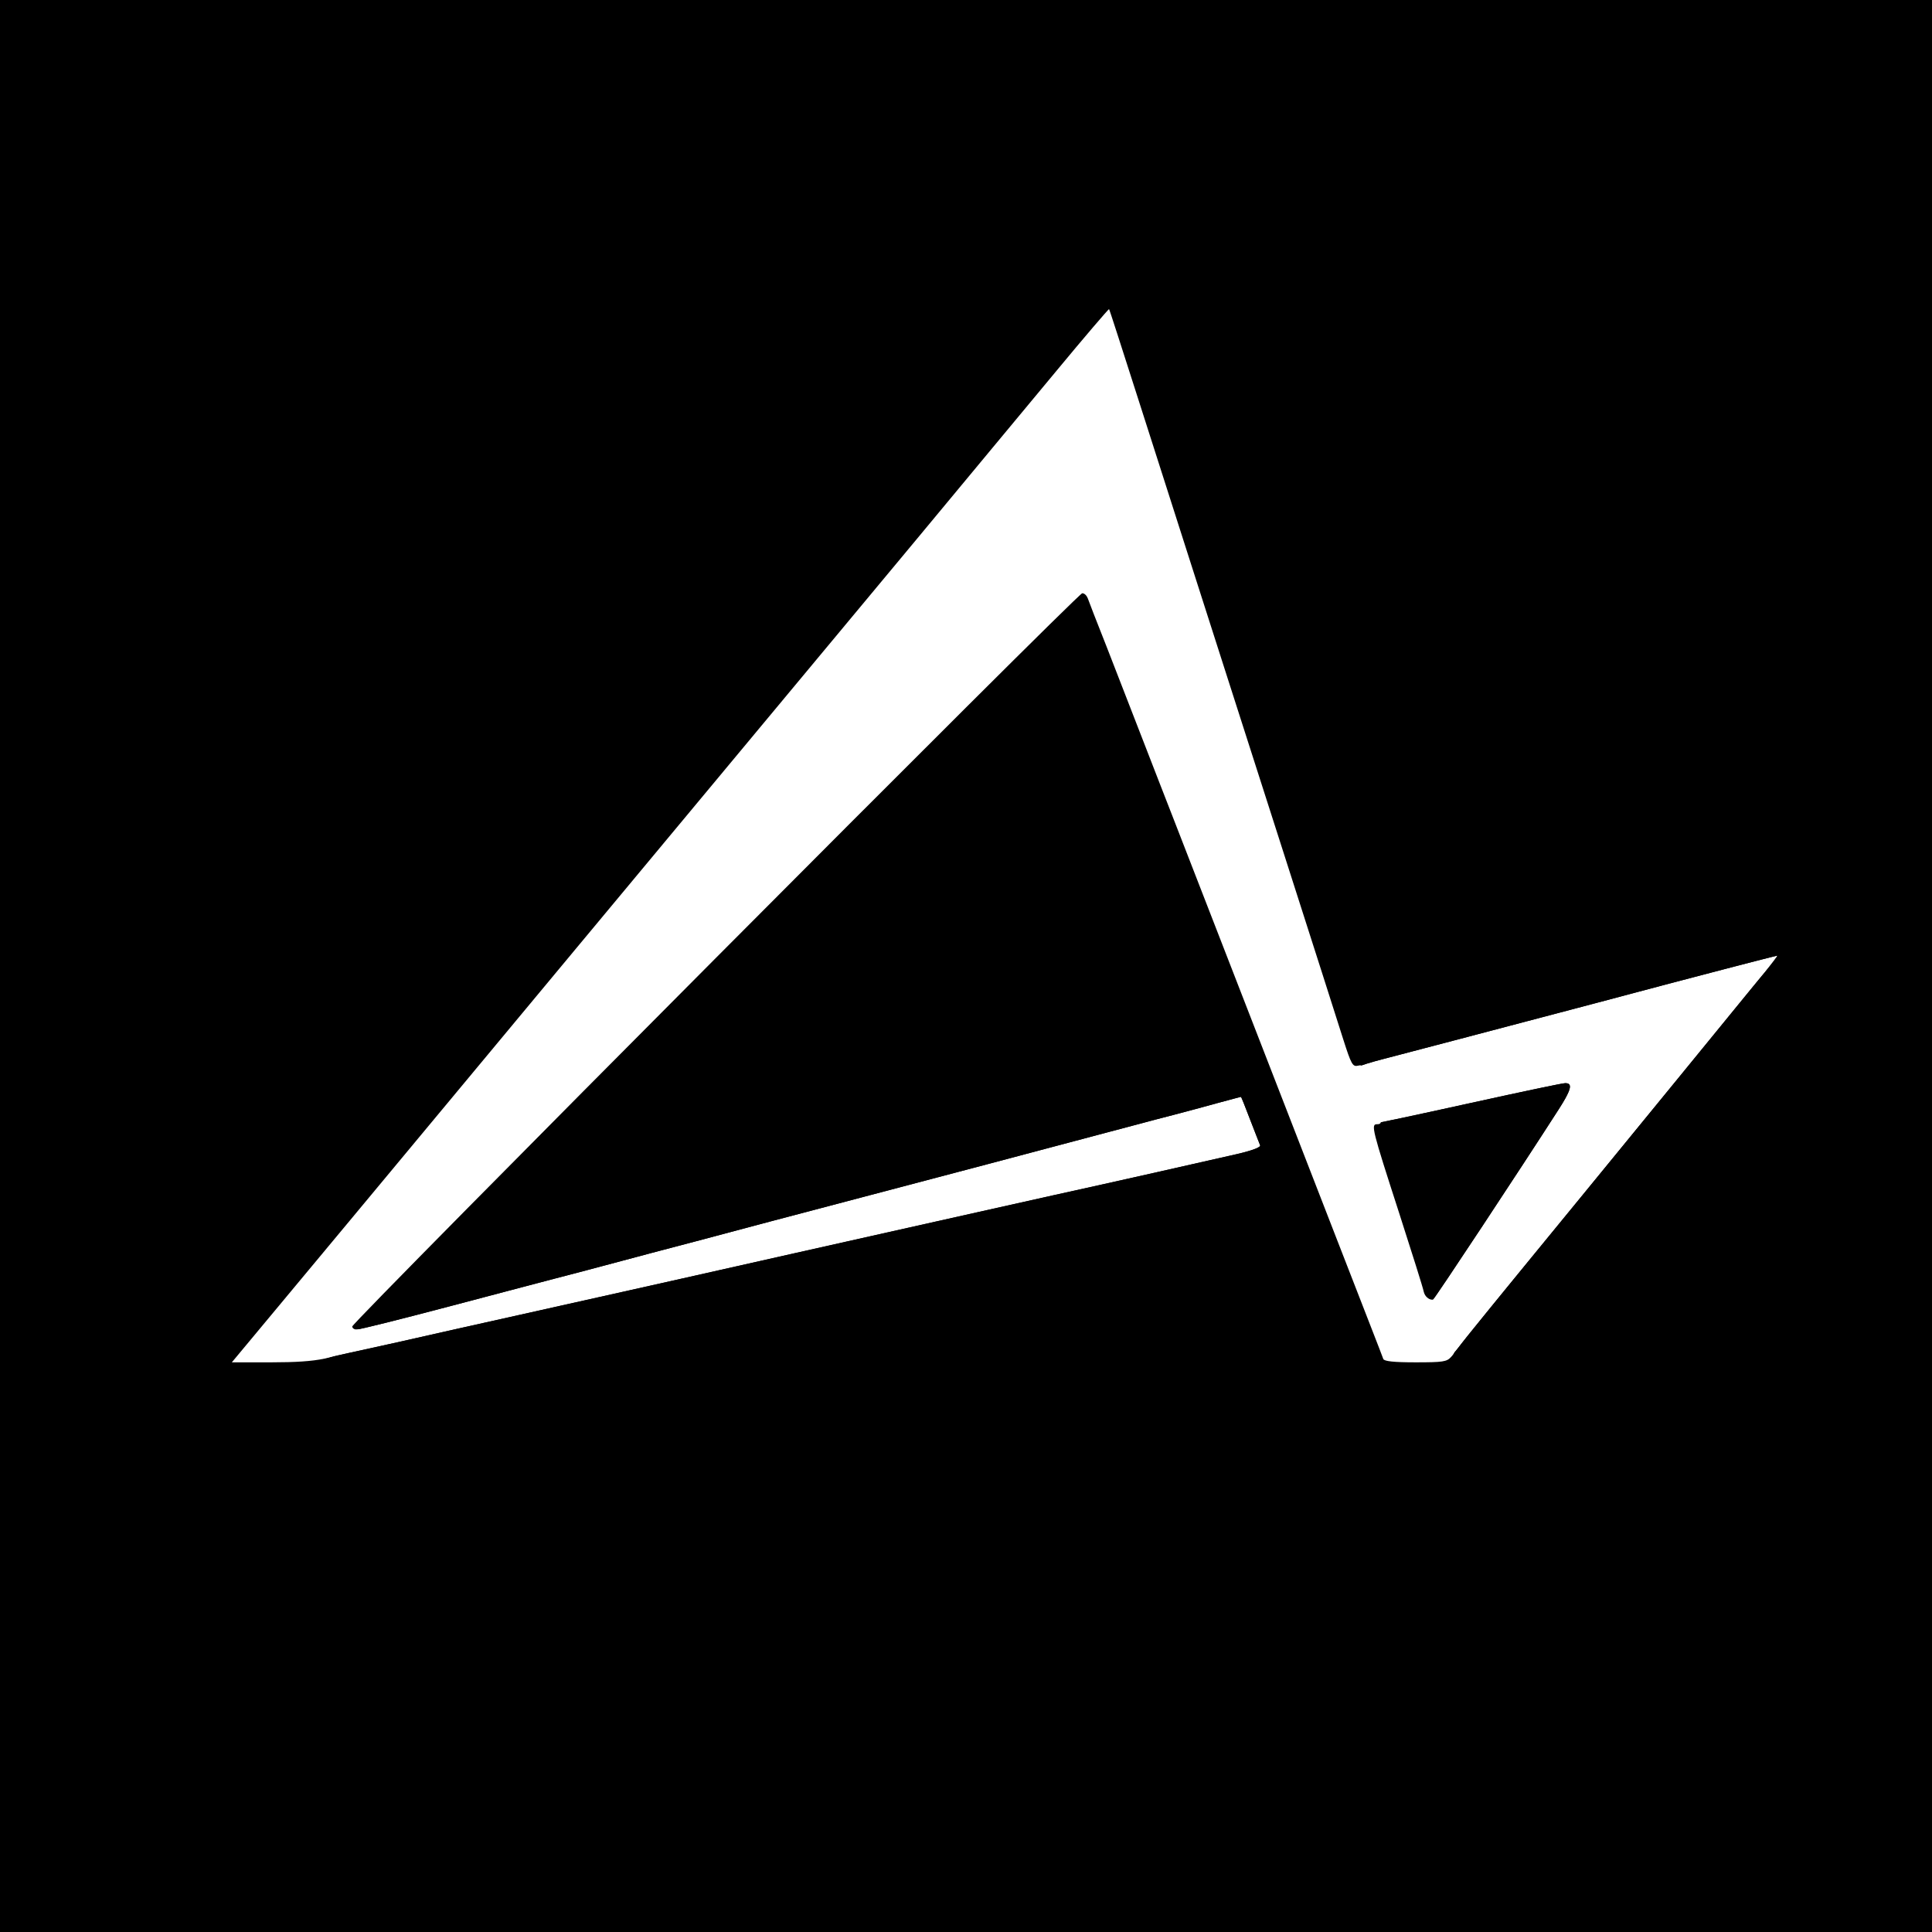 <svg width="64" height="64" viewBox="0 0 64 64" fill="none" xmlns="http://www.w3.org/2000/svg">
<rect x="0" y="0" width="64" height="64" fill="#808080" stroke="none"/>
<g clip-path="url(#clip0_4166_27408)">
<rect width="64" height="64" fill="black"/>
<path d="M11.134 44.53C11.425 44.24 11.697 44.041 11.814 44.041C11.923 44.041 13.329 43.687 14.942 43.261C16.556 42.835 18.578 42.3 19.421 42.082C20.274 41.856 21.253 41.593 21.597 41.502C21.951 41.411 23.701 40.949 25.496 40.468C27.291 39.997 30.555 39.136 32.749 38.555C34.944 37.975 37.437 37.313 38.28 37.087C39.132 36.869 40.102 36.606 40.456 36.506C40.801 36.416 41.091 36.334 41.109 36.334C41.118 36.334 41.254 36.669 41.408 37.078C41.571 37.495 41.716 37.875 41.744 37.939C41.771 38.002 41.49 38.111 40.982 38.229C40.239 38.401 36.657 39.208 34.88 39.598C33.973 39.797 32.078 40.224 26.176 41.547C23.81 42.082 20.972 42.717 19.875 42.962C18.778 43.207 16.674 43.678 15.205 44.005C13.736 44.34 12.104 44.703 11.588 44.811L10.654 45.02L11.134 44.53Z" fill="white"/>
<path fill-rule="evenodd" clip-rule="evenodd" d="M16.897 43.628C16.302 43.76 15.716 43.891 15.205 44.005C15.184 44.01 15.163 44.014 15.142 44.019C13.864 44.311 12.475 44.62 11.814 44.763C11.725 44.783 11.648 44.799 11.588 44.812L10.654 45.02L11.134 44.53C11.248 44.416 11.359 44.317 11.459 44.237C11.461 44.236 11.464 44.234 11.466 44.233C11.618 44.113 11.744 44.041 11.814 44.041C11.923 44.041 13.328 43.687 14.942 43.261C14.971 43.253 15.001 43.246 15.03 43.238C15.032 43.238 15.033 43.237 15.035 43.237C15.243 43.182 15.457 43.125 15.674 43.068C16.012 42.979 16.356 42.888 16.695 42.798C17.812 42.504 18.869 42.225 19.421 42.083C19.821 41.976 20.248 41.862 20.625 41.761C21.052 41.647 21.414 41.55 21.597 41.502C21.951 41.412 23.701 40.949 25.496 40.469C27.291 39.997 30.555 39.136 32.749 38.556C34.944 37.975 37.437 37.313 38.28 37.087C39.132 36.869 40.102 36.606 40.456 36.507C40.596 36.47 40.726 36.435 40.834 36.406C40.991 36.363 41.098 36.334 41.109 36.334C41.118 36.334 41.254 36.67 41.408 37.078C41.483 37.268 41.553 37.451 41.611 37.6C41.679 37.776 41.729 37.905 41.743 37.939C41.767 37.994 41.561 38.082 41.179 38.181C41.118 38.197 41.052 38.213 40.982 38.229C40.97 38.232 40.958 38.235 40.944 38.238C40.944 38.238 40.944 38.238 40.944 38.238C40.124 38.427 36.629 39.215 34.88 39.598C34.167 39.755 32.842 40.052 29.437 40.816C28.513 41.023 27.436 41.265 26.176 41.548C23.809 42.083 20.972 42.717 19.875 42.962C19.503 43.045 19.017 43.154 18.479 43.274C17.98 43.386 17.435 43.507 16.897 43.628ZM35.063 40.432C34.352 40.588 33.029 40.885 29.626 41.648C28.702 41.856 27.624 42.097 26.363 42.38C23.996 42.915 21.158 43.55 20.06 43.795C19.69 43.878 19.204 43.986 18.666 44.106C17.615 44.342 16.365 44.621 15.393 44.837C13.929 45.172 12.298 45.534 11.769 45.646L8.023 46.482L10.525 43.933L10.726 44.13L10.732 44.129L10.531 43.927C10.698 43.76 10.873 43.606 11.039 43.486C11.12 43.427 11.216 43.364 11.318 43.313C11.388 43.279 11.538 43.208 11.731 43.191C11.735 43.191 11.739 43.189 11.745 43.189C11.785 43.181 11.847 43.167 11.93 43.148C12.095 43.11 12.325 43.053 12.607 42.983C13.169 42.843 13.92 42.649 14.725 42.436C14.961 42.374 15.206 42.309 15.455 42.243C16.903 41.861 18.481 41.444 19.205 41.257C19.601 41.152 20.026 41.038 20.402 40.938C20.831 40.823 21.196 40.725 21.38 40.677L21.385 40.676C21.734 40.586 23.479 40.125 25.275 39.644L25.279 39.643C27.074 39.172 30.337 38.311 32.531 37.731C34.726 37.15 37.217 36.489 38.059 36.263L38.064 36.261L38.069 36.26C38.915 36.044 39.878 35.783 40.224 35.685L40.232 35.683L40.239 35.681C40.376 35.645 40.503 35.611 40.611 35.582C40.636 35.575 40.66 35.569 40.683 35.562C40.741 35.547 40.794 35.532 40.834 35.522C40.854 35.517 40.876 35.512 40.896 35.507C40.906 35.505 40.922 35.501 40.94 35.497C40.949 35.496 40.965 35.493 40.985 35.49L40.986 35.49C40.998 35.488 41.047 35.481 41.109 35.481C41.409 35.481 41.602 35.636 41.642 35.668L41.643 35.669C41.709 35.722 41.753 35.774 41.771 35.796C41.811 35.844 41.836 35.886 41.844 35.9C41.864 35.933 41.879 35.963 41.884 35.974C41.898 36.002 41.911 36.031 41.92 36.053C41.941 36.101 41.967 36.164 41.995 36.234C42.052 36.375 42.126 36.565 42.204 36.771C42.279 36.962 42.35 37.145 42.407 37.293L42.423 37.333C42.453 37.411 42.478 37.476 42.497 37.526C42.507 37.551 42.515 37.571 42.521 37.585C42.526 37.599 42.528 37.604 42.528 37.604L42.528 37.603C42.678 37.952 42.562 38.266 42.453 38.432C42.359 38.577 42.244 38.661 42.191 38.698C42.076 38.777 41.951 38.829 41.868 38.861C41.684 38.931 41.443 38.998 41.175 39.06C40.427 39.234 36.842 40.041 35.063 40.432Z" fill="black"/>
<path d="M47.682 44.023C47.519 43.515 47.428 43.08 47.474 43.044C47.537 43.007 50.357 38.737 51.626 36.76C52.052 36.099 52.107 35.881 51.853 35.881C51.753 35.881 50.303 36.189 48.616 36.561C46.93 36.933 45.533 37.232 45.524 37.214C45.425 37.114 44.944 35.391 45.008 35.337C45.044 35.301 45.425 35.183 45.851 35.074C46.277 34.965 49.378 34.149 52.742 33.261C56.105 32.363 58.87 31.647 58.88 31.656C58.889 31.665 58.698 31.919 58.454 32.218C58.209 32.508 56.948 34.059 55.643 35.654C54.337 37.25 52.868 39.045 52.379 39.644C49.858 42.717 48.498 44.385 48.299 44.657C48.181 44.812 48.054 44.948 48.027 44.948C47.991 44.948 47.837 44.53 47.682 44.023Z" fill="white"/>
<path fill-rule="evenodd" clip-rule="evenodd" d="M48.642 44.221C48.62 44.248 48.599 44.275 48.579 44.299C48.434 44.481 48.341 44.6 48.299 44.657C48.181 44.811 48.054 44.947 48.027 44.947C47.996 44.947 47.883 44.654 47.756 44.259C47.754 44.252 47.751 44.244 47.749 44.237C47.74 44.209 47.731 44.18 47.722 44.151C47.712 44.118 47.701 44.083 47.69 44.048C47.688 44.04 47.685 44.031 47.682 44.023C47.519 43.515 47.428 43.08 47.474 43.043C47.537 43.007 50.327 38.782 51.606 36.792C51.612 36.782 51.619 36.771 51.626 36.76C51.639 36.74 51.652 36.72 51.664 36.701C51.74 36.582 51.803 36.478 51.853 36.388C52.061 36.014 52.052 35.881 51.853 35.881C51.813 35.881 51.555 35.93 51.153 36.014C51.127 36.019 51.101 36.025 51.075 36.03C50.473 36.155 49.583 36.348 48.616 36.561C46.93 36.932 45.533 37.232 45.524 37.214C45.425 37.114 44.944 35.391 45.008 35.337C45.044 35.3 45.425 35.183 45.851 35.074C46.277 34.965 49.378 34.149 52.742 33.261C54.668 32.746 56.399 32.292 57.527 31.999C57.711 31.951 57.878 31.908 58.028 31.869C58.031 31.869 58.034 31.868 58.037 31.867C58.042 31.866 58.047 31.864 58.052 31.863C58.575 31.728 58.877 31.653 58.88 31.656C58.889 31.665 58.698 31.919 58.454 32.218C58.431 32.244 58.402 32.28 58.364 32.325C58.281 32.426 58.16 32.572 58.011 32.755C57.769 33.05 57.451 33.441 57.088 33.885C56.651 34.42 56.151 35.034 55.643 35.654L52.379 39.644C50.463 41.98 49.217 43.505 48.642 44.221ZM52.523 32.436C49.157 33.325 46.061 34.139 45.64 34.247C45.416 34.304 45.2 34.365 45.029 34.418C44.946 34.444 44.864 34.471 44.794 34.497C44.761 34.51 44.718 34.527 44.674 34.547L44.674 34.547C44.663 34.552 44.559 34.598 44.452 34.689C44.224 34.885 44.175 35.133 44.166 35.18C44.166 35.181 44.166 35.182 44.166 35.183C44.149 35.266 44.148 35.335 44.148 35.369C44.149 35.441 44.157 35.507 44.162 35.546C44.174 35.632 44.194 35.73 44.214 35.823C44.256 36.014 44.318 36.253 44.382 36.486C44.447 36.72 44.518 36.96 44.582 37.153C44.614 37.248 44.646 37.342 44.678 37.422C44.693 37.461 44.713 37.508 44.737 37.556C44.737 37.556 44.738 37.557 44.739 37.559C44.748 37.577 44.782 37.649 44.845 37.731C44.973 37.898 45.129 37.972 45.188 37.998C45.279 38.037 45.358 38.051 45.392 38.057C45.466 38.069 45.524 38.068 45.542 38.068C45.589 38.067 45.627 38.062 45.64 38.061C45.674 38.057 45.708 38.051 45.733 38.047C45.787 38.038 45.858 38.025 45.94 38.009C46.104 37.976 46.337 37.928 46.618 37.868C47.182 37.748 47.956 37.58 48.8 37.394C49.389 37.264 49.948 37.142 50.431 37.039C49.827 37.97 49.061 39.137 48.386 40.159C47.95 40.818 47.554 41.415 47.263 41.849C47.116 42.066 46.999 42.24 46.916 42.359C46.875 42.418 46.846 42.46 46.827 42.486C46.725 42.604 46.678 42.723 46.658 42.783C46.628 42.873 46.618 42.95 46.613 42.995C46.605 43.086 46.61 43.166 46.614 43.214C46.623 43.318 46.643 43.431 46.665 43.533C46.709 43.743 46.781 44.005 46.868 44.277C46.947 44.54 47.029 44.786 47.099 44.973C47.133 45.064 47.17 45.157 47.206 45.236C47.223 45.27 47.251 45.33 47.29 45.391C47.308 45.418 47.349 45.48 47.413 45.544C47.414 45.545 47.415 45.546 47.416 45.547C47.447 45.579 47.665 45.801 48.027 45.801C48.191 45.801 48.313 45.754 48.364 45.732C48.426 45.706 48.473 45.678 48.5 45.661C48.556 45.626 48.598 45.59 48.622 45.57C48.672 45.526 48.717 45.48 48.752 45.443C48.824 45.366 48.904 45.271 48.977 45.176L48.982 45.169L48.987 45.162C49.168 44.915 50.504 43.276 53.038 40.185L56.303 36.194C56.819 35.564 57.325 34.945 57.763 34.407C58.442 33.575 58.96 32.94 59.106 32.768L59.11 32.763L59.114 32.758C59.242 32.602 59.357 32.455 59.443 32.342C59.484 32.288 59.524 32.233 59.555 32.188C59.569 32.168 59.592 32.133 59.614 32.095C59.622 32.08 59.649 32.034 59.673 31.973C59.683 31.947 59.712 31.872 59.726 31.771L59.726 31.769C59.733 31.719 59.783 31.352 59.483 31.052C59.386 30.969 59.209 30.868 59.136 30.842C59.088 30.828 59.007 30.812 58.974 30.808C58.911 30.8 58.861 30.802 58.842 30.803C58.8 30.805 58.767 30.81 58.757 30.811C58.731 30.815 58.711 30.819 58.704 30.82C58.686 30.824 58.667 30.828 58.655 30.831C58.627 30.837 58.59 30.846 58.547 30.857C58.461 30.878 58.336 30.909 58.179 30.95C57.864 31.03 57.41 31.147 56.853 31.292C55.739 31.583 54.205 31.987 52.523 32.436Z" fill="black"/>
<path d="M11.506 40.532C14.915 36.434 21.906 28.02 30.347 17.884C31.916 15.989 34.001 13.486 34.962 12.326C35.923 11.165 36.73 10.222 36.739 10.241C36.757 10.259 37.192 11.619 37.718 13.26C38.244 14.91 39.033 17.358 39.459 18.7C39.894 20.051 40.402 21.637 40.592 22.236C40.783 22.834 41.671 25.609 42.569 28.401C43.466 31.194 44.328 33.895 44.491 34.412C44.763 35.265 44.808 35.346 44.99 35.301C45.162 35.255 45.207 35.337 45.47 36.135C45.806 37.151 45.815 37.241 45.615 37.241C45.407 37.241 45.452 37.413 46.35 40.188C46.767 41.484 47.138 42.654 47.166 42.799C47.229 43.044 47.519 43.152 47.592 42.944C47.61 42.89 47.764 43.28 47.936 43.805C48.236 44.739 48.236 44.767 48.072 44.948C47.927 45.111 47.8 45.129 46.894 45.129C46.159 45.129 45.86 45.093 45.824 45.02C45.806 44.957 45.107 43.171 44.283 41.049C43.458 38.928 41.961 35.074 40.955 32.481C39.949 29.888 38.987 27.422 38.824 26.996C38.661 26.57 38.226 25.473 37.872 24.548C37.51 23.623 36.966 22.218 36.657 21.42C36.34 20.622 36.059 19.897 36.032 19.815C35.995 19.724 35.923 19.652 35.85 19.652C35.705 19.652 11.669 43.796 11.669 43.941C11.669 43.996 11.733 44.041 11.806 44.041C12.032 44.041 11.96 44.259 11.642 44.567C11.198 44.993 10.563 45.129 8.995 45.129H7.68L11.506 40.532Z" fill="white"/>
</g>
<defs>
<clipPath id="clip0_4166_27408">
<rect width="64" height="64" fill="white"/>
</clipPath>
</defs>
</svg>
